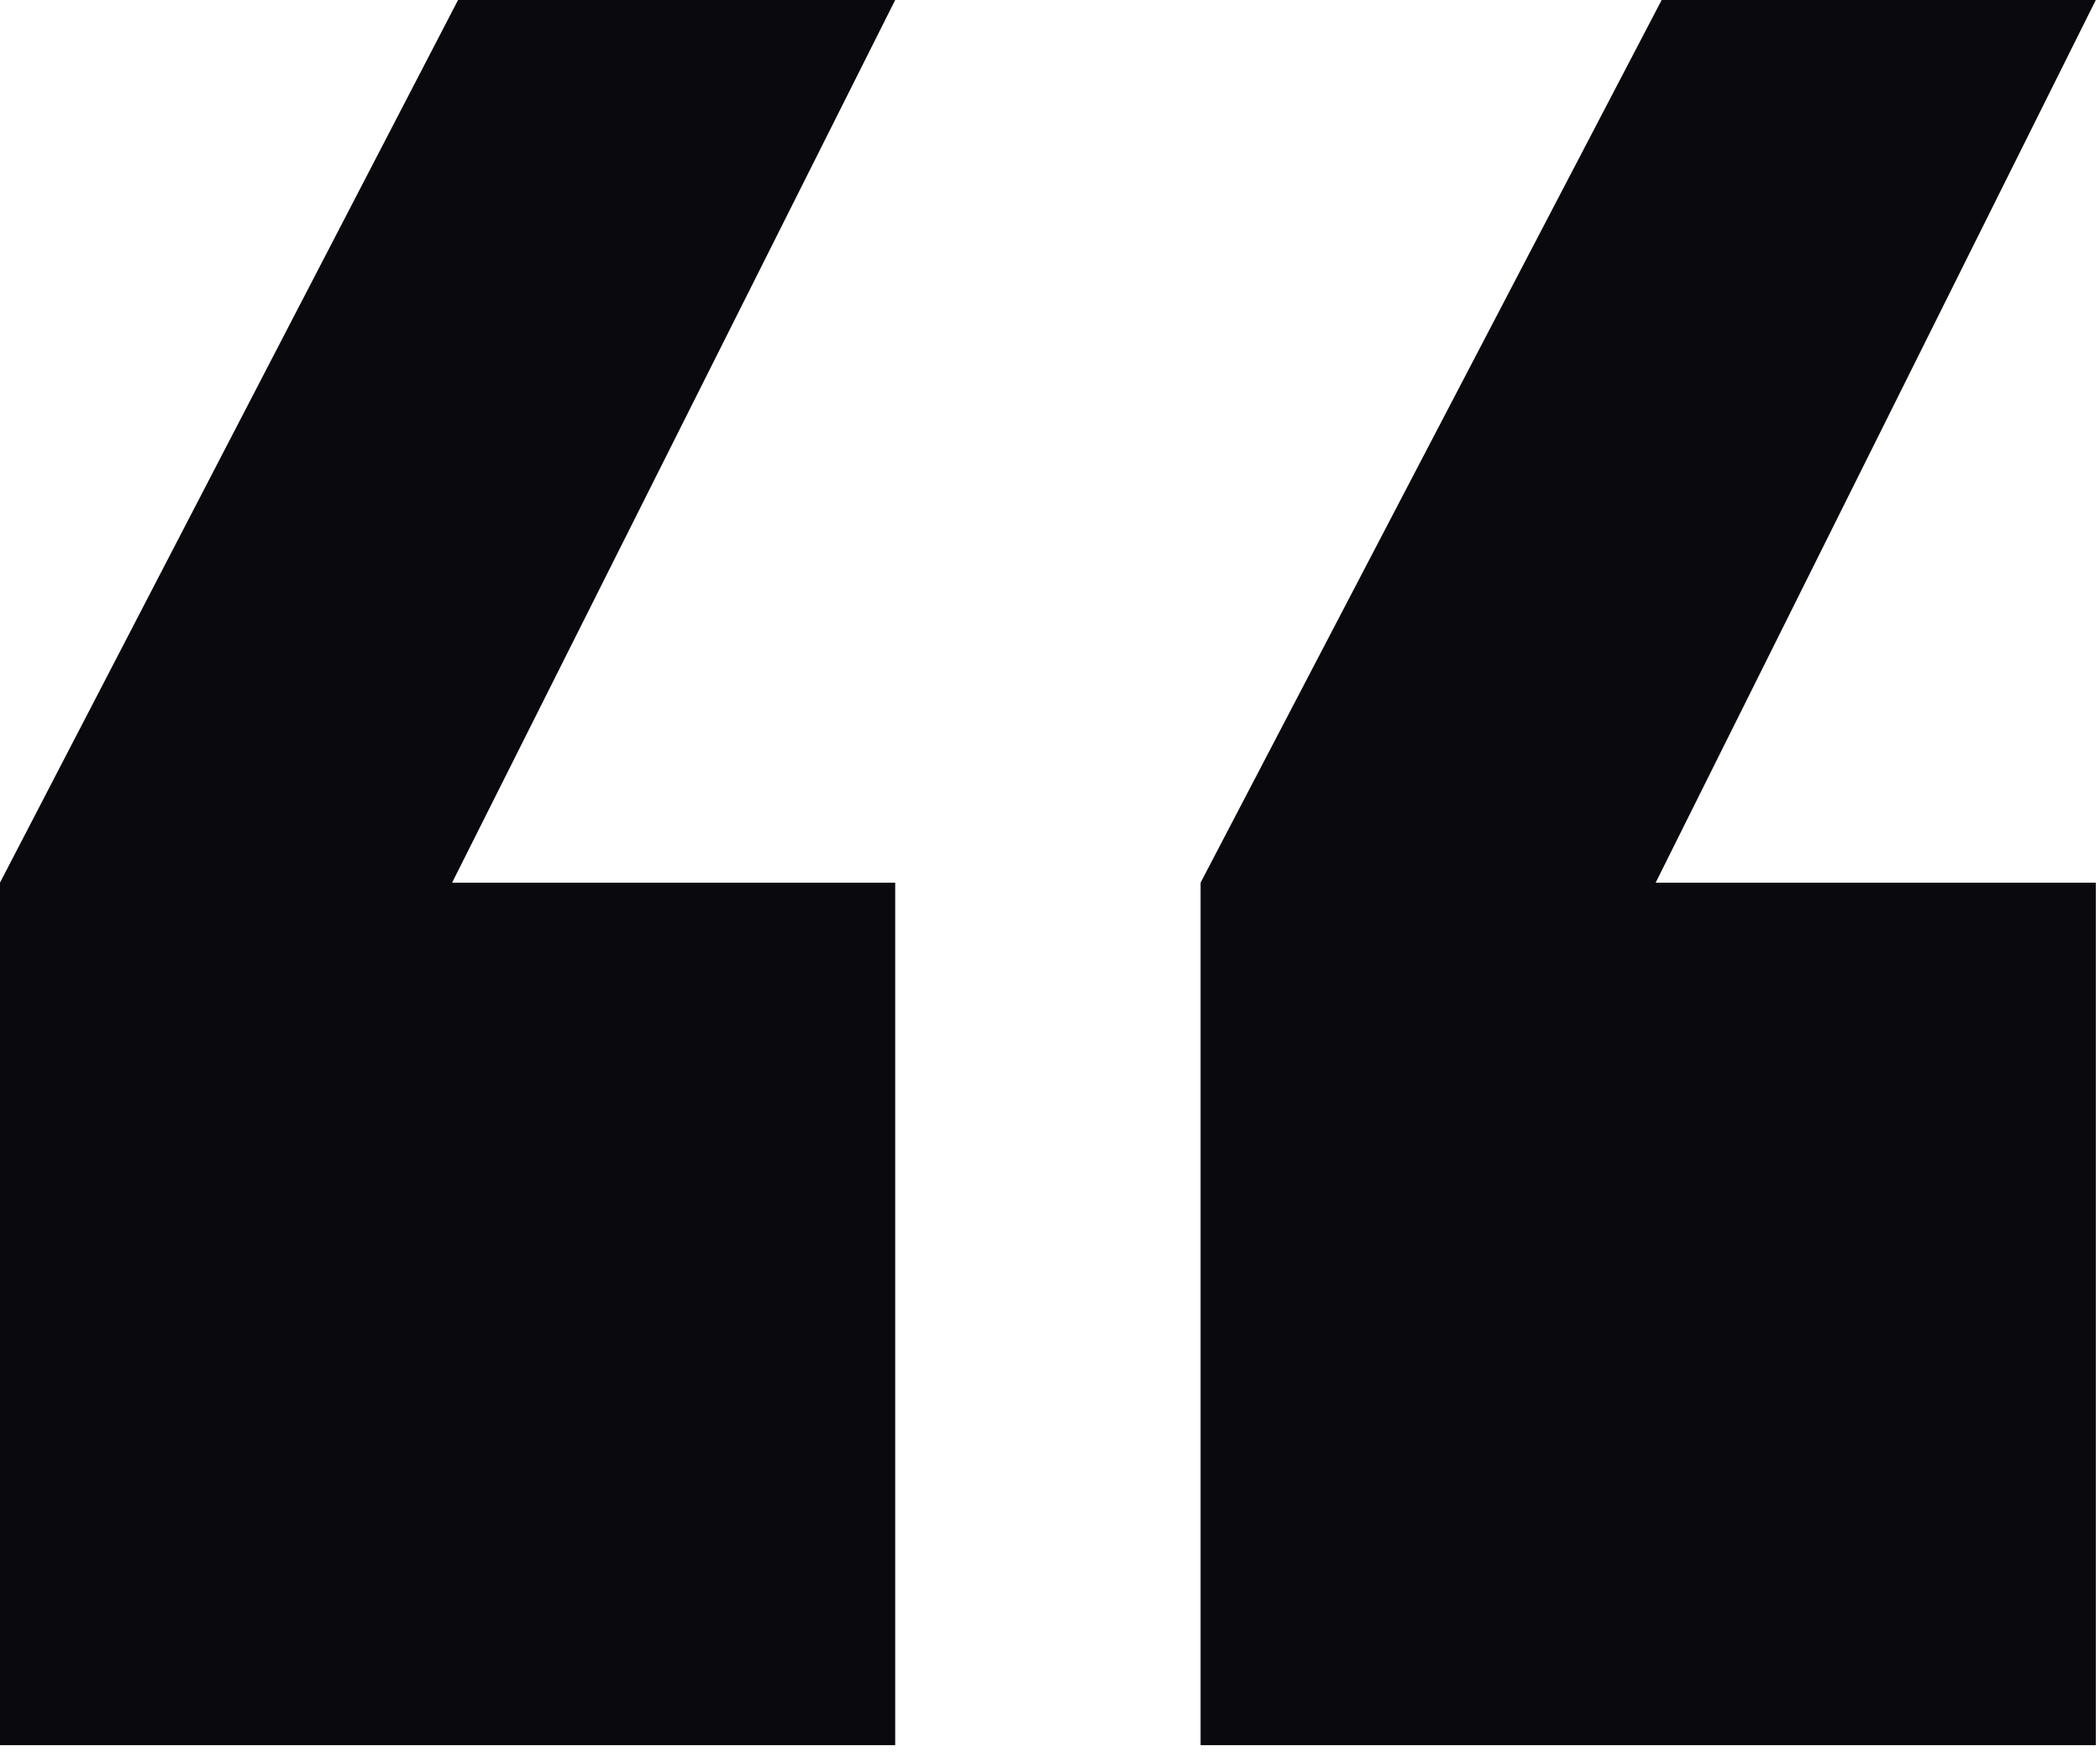 <svg width="56" height="47" viewBox="0 0 56 47" fill="none" xmlns="http://www.w3.org/2000/svg">
<g clip-path="url(#clip0_5954_289)">
<path d="M44.311 0H55.888L44.151 23.542H55.888V46.545H32.016V23.542L44.311 0ZM12.215 0H23.872L12.056 23.542H23.872V46.545H0V23.542L12.215 0Z" fill="#0A0A0E"/>
</g>
<defs>
<clipPath id="clip0_5954_289">
<rect width="56" height="47" fill="white"/>
</clipPath>
</defs>
</svg>
